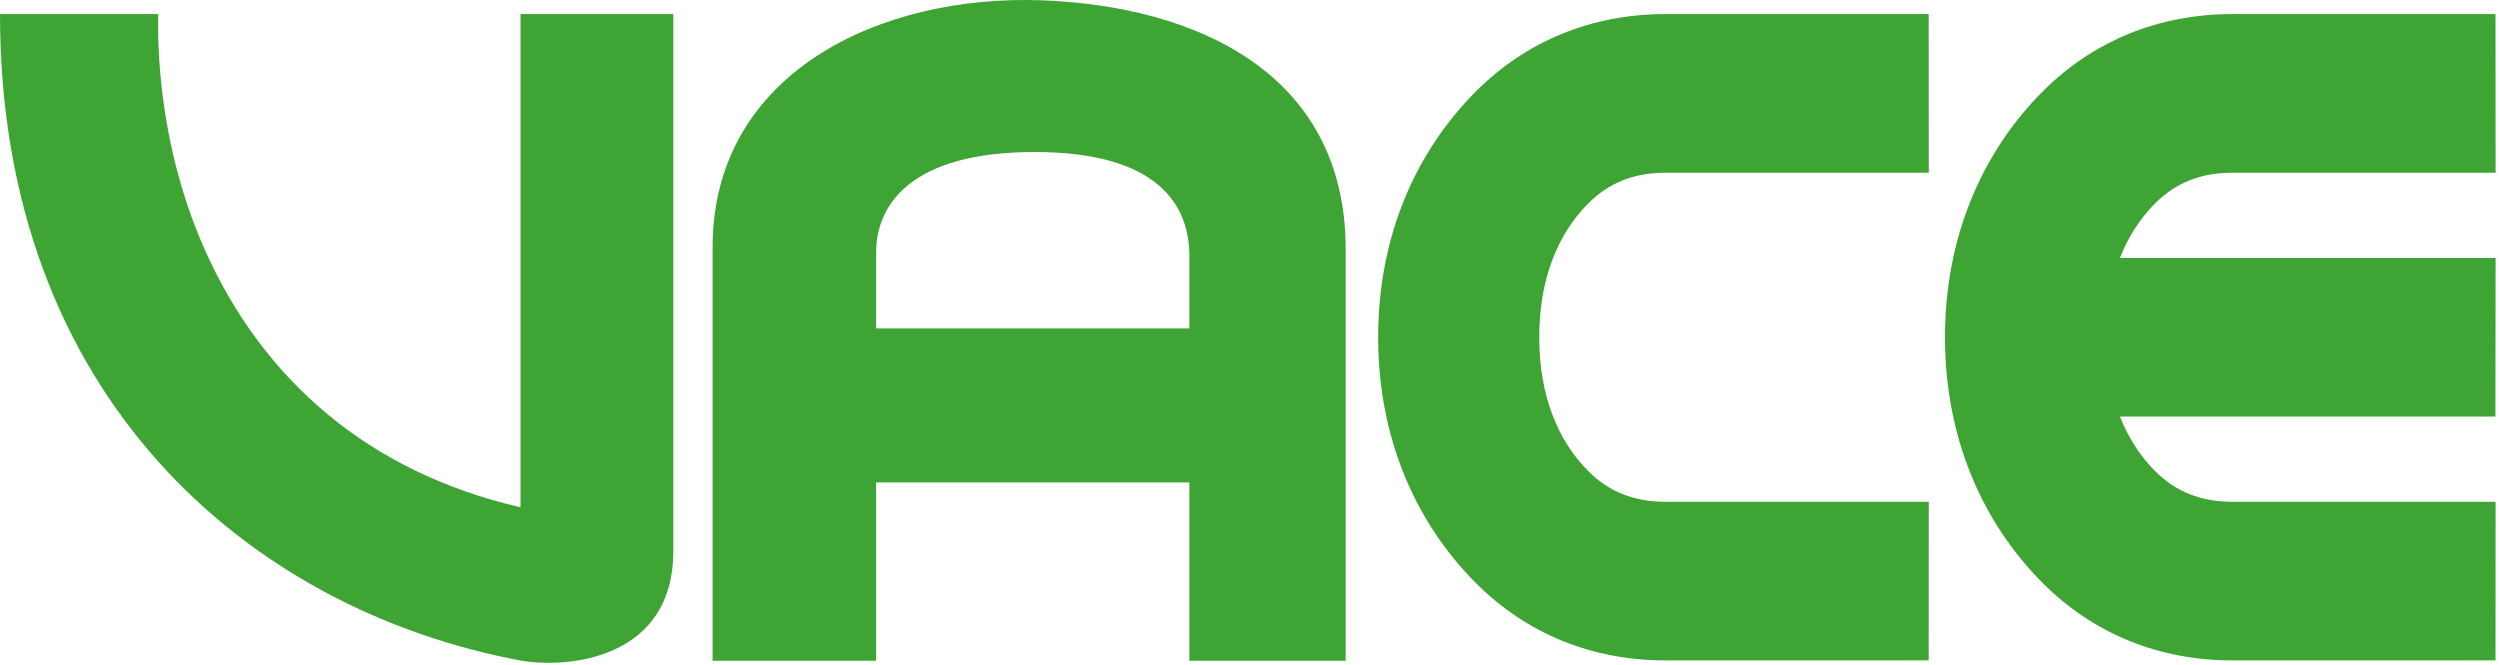<?xml version="1.0" encoding="UTF-8" standalone="no"?><!DOCTYPE svg PUBLIC "-//W3C//DTD SVG 1.1//EN" "http://www.w3.org/Graphics/SVG/1.1/DTD/svg11.dtd"><svg width="100%" height="100%" viewBox="0 0 504 134" version="1.1" xmlns="http://www.w3.org/2000/svg" xmlns:xlink="http://www.w3.org/1999/xlink" xml:space="preserve" xmlns:serif="http://www.serif.com/" style="fill-rule:evenodd;clip-rule:evenodd;stroke-linejoin:round;stroke-miterlimit:1.414;"><path d="M271.286,133.21l0,-83.231c-0.15,-35.149 -29.982,-48.748 -61.244,-49.914c-32.816,-1.223 -66.45,14.765 -66.383,49.914l0,83.231l32.972,0l0,-35.96l63.153,0l0,35.96l31.502,0Zm-31.502,-67.011l-63.153,0l0,-15.32c0,-9.454 6.843,-20.234 31.938,-20.234c24.98,0 31.215,10.78 31.215,20.975l0,14.579Z" style="fill:#3ea434;fill-rule:nonzero;"/><path d="M335.78,34.819l53.061,0.001l-0.02,-31.982l-53.041,-0.001c-14.838,0 -28.059,5.392 -38.238,15.593c-12.227,12.253 -19.717,29.36 -19.703,49.559c-0.014,20.198 7.476,37.306 19.703,49.558c10.179,10.201 23.4,15.593 38.238,15.593l53.041,0l0.02,-31.982l-53.061,0c-6.387,0 -11.436,-2.028 -15.6,-6.2c-6.195,-6.21 -9.88,-15.357 -9.865,-26.969c-0.015,-11.613 3.67,-20.76 9.865,-26.969c4.164,-4.173 9.213,-6.201 15.6,-6.201" style="fill:#3ea434;fill-rule:nonzero;"/><path d="M503.114,51.998l-75.729,0.001c1.686,-4.305 4.083,-7.986 7.069,-10.979c4.164,-4.172 9.211,-6.2 15.599,-6.2l53.061,0.001l-0.02,-31.983l-53.041,0c-14.835,0 -28.06,5.392 -38.238,15.592c-12.226,12.253 -19.717,29.361 -19.703,49.559c-0.014,20.199 7.477,37.305 19.703,49.558c10.178,10.201 23.403,15.594 38.238,15.594l53.041,-0.001l0.02,-31.982l-53.061,0.001c-6.388,0 -11.435,-2.029 -15.599,-6.202c-2.986,-2.991 -5.381,-6.672 -7.069,-10.976l75.694,-0.001l0.035,-31.982Z" style="fill:#3ea434;fill-rule:nonzero;"/><path d="M135.737,111.2l0,-108.362l-30.8,0l0,99.433c-30.669,-7.087 -51.932,-25.684 -63.641,-51.906c-10.528,-23.58 -9.375,-46.34 -9.375,-47.527l-31.921,0c0,76.987 50.022,120.072 104.995,130.332c10.318,1.757 30.742,-0.794 30.742,-21.97" style="fill:#3ea434;fill-rule:nonzero;"/></svg>